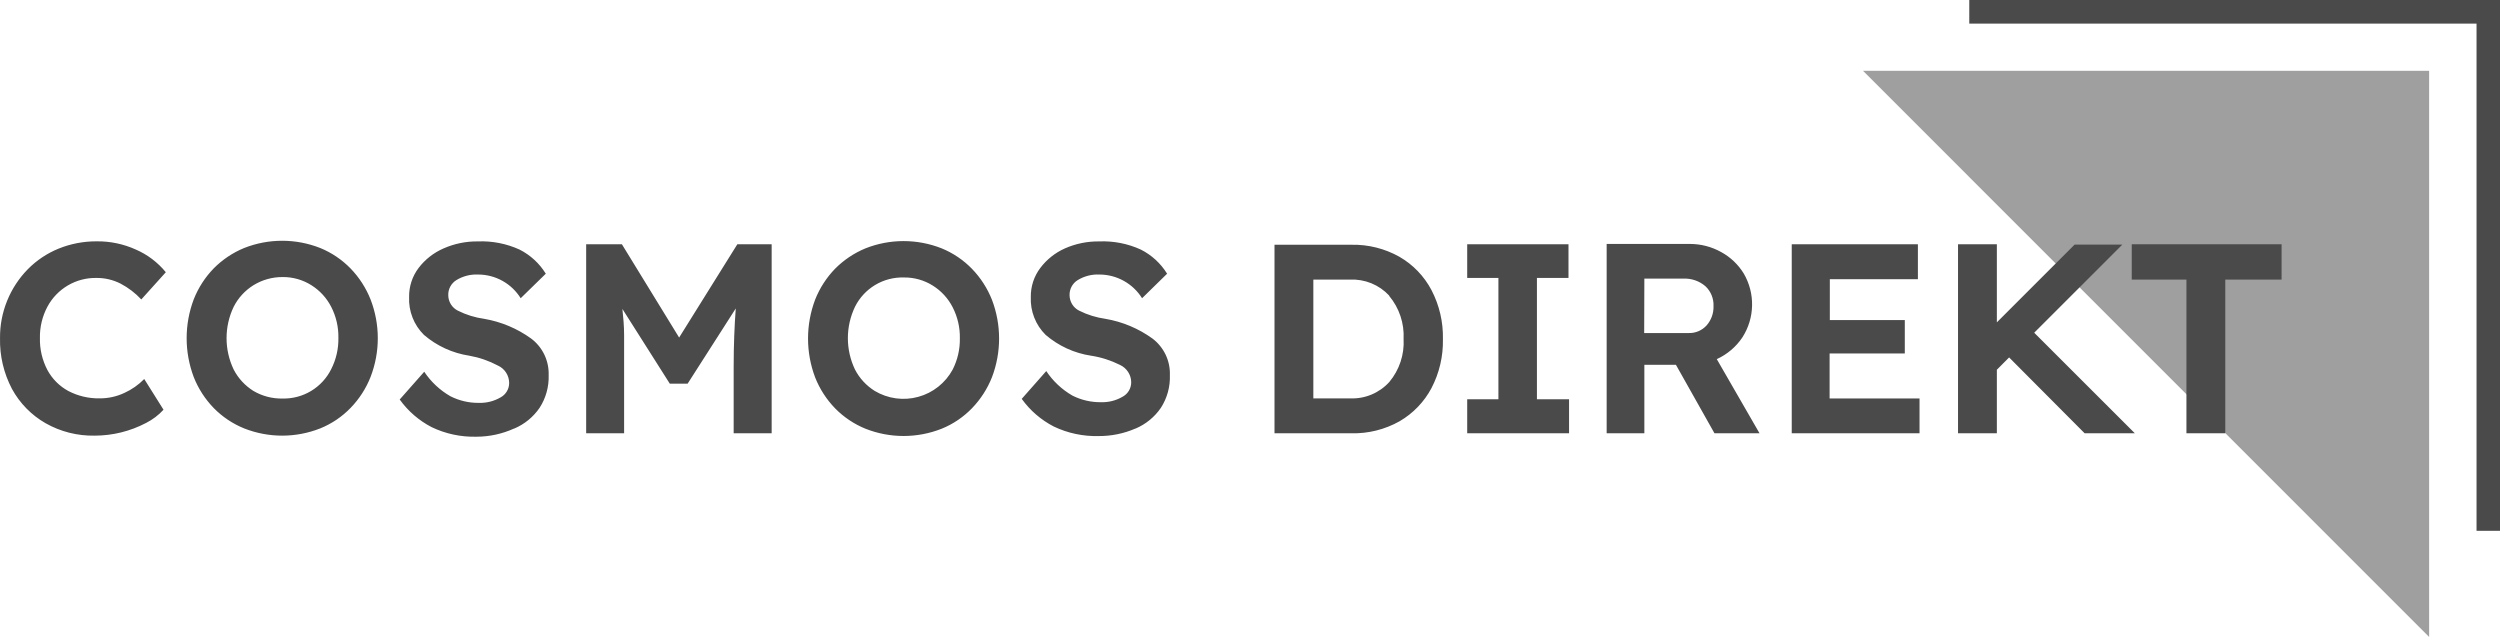 <svg width="101" height="26" viewBox="0 0 101 26" fill="none" xmlns="http://www.w3.org/2000/svg">
<g clip-path="url(#clip0_1621_21500)">
<path d="M98.137 25.733L75.266 2.861H98.137V25.733Z" fill="#9F9F9F"/>
<path d="M3.822 17.6C3.129 17.613 2.444 17.44 1.841 17.098C1.268 16.77 0.799 16.29 0.483 15.711C0.151 15.079 -0.015 14.374 0.001 13.66C-0.004 13.144 0.093 12.633 0.287 12.154C0.48 11.676 0.766 11.24 1.127 10.873C1.481 10.515 1.903 10.233 2.369 10.044C2.859 9.846 3.383 9.746 3.911 9.75C4.453 9.744 4.99 9.857 5.484 10.08C5.956 10.284 6.373 10.599 6.699 10.998L5.708 12.098C5.467 11.838 5.183 11.622 4.869 11.457C4.569 11.305 4.235 11.226 3.898 11.229C3.493 11.221 3.094 11.325 2.744 11.53C2.395 11.735 2.108 12.032 1.917 12.389C1.709 12.778 1.604 13.215 1.613 13.657C1.602 14.105 1.706 14.548 1.913 14.945C2.107 15.306 2.402 15.602 2.762 15.797C3.153 16 3.589 16.102 4.03 16.094C4.373 16.095 4.711 16.021 5.021 15.876C5.322 15.739 5.596 15.548 5.827 15.312L6.606 16.553C6.405 16.772 6.165 16.954 5.9 17.088C5.261 17.423 4.55 17.599 3.829 17.6H3.822ZM12.941 17.306C13.403 17.118 13.82 16.836 14.166 16.477C14.515 16.117 14.789 15.692 14.972 15.226C15.36 14.22 15.36 13.107 14.972 12.101C14.788 11.636 14.514 11.21 14.166 10.85C13.819 10.492 13.402 10.21 12.941 10.021C11.951 9.629 10.849 9.629 9.86 10.021C9.401 10.21 8.984 10.49 8.634 10.843C8.286 11.202 8.012 11.626 7.828 12.091C7.445 13.104 7.445 14.222 7.828 15.236C8.012 15.701 8.286 16.125 8.634 16.484C8.982 16.839 9.399 17.119 9.86 17.306C10.849 17.698 11.951 17.698 12.941 17.306ZM10.239 15.794C9.9 15.582 9.624 15.284 9.44 14.928C9.251 14.533 9.153 14.1 9.153 13.662C9.153 13.223 9.251 12.791 9.44 12.395C9.622 12.037 9.898 11.735 10.239 11.523C10.593 11.305 11 11.191 11.415 11.193C11.828 11.188 12.232 11.303 12.581 11.523C12.921 11.737 13.197 12.038 13.38 12.395C13.58 12.784 13.68 13.216 13.671 13.653C13.679 14.091 13.579 14.525 13.38 14.915C13.199 15.279 12.918 15.584 12.57 15.794C12.222 16.004 11.822 16.11 11.415 16.101C11.002 16.11 10.595 16.003 10.239 15.794ZM20.778 17.313C21.191 17.137 21.545 16.848 21.799 16.477C22.053 16.085 22.181 15.624 22.166 15.156C22.175 14.872 22.116 14.589 21.994 14.332C21.871 14.075 21.689 13.852 21.462 13.68C20.898 13.272 20.249 12.999 19.563 12.881C19.192 12.83 18.831 12.718 18.496 12.55C18.38 12.492 18.282 12.401 18.213 12.29C18.145 12.178 18.109 12.05 18.11 11.92C18.107 11.799 18.136 11.679 18.194 11.573C18.252 11.467 18.337 11.378 18.44 11.315C18.703 11.155 19.008 11.077 19.315 11.091C19.66 11.091 19.999 11.179 20.3 11.347C20.601 11.514 20.854 11.756 21.036 12.048L22.05 11.058C21.794 10.641 21.427 10.304 20.99 10.083C20.462 9.842 19.885 9.729 19.305 9.753C18.828 9.747 18.355 9.844 17.918 10.037C17.52 10.21 17.174 10.481 16.911 10.826C16.656 11.164 16.521 11.576 16.528 11.999C16.515 12.282 16.562 12.565 16.666 12.829C16.769 13.093 16.927 13.332 17.129 13.531C17.649 13.976 18.282 14.267 18.959 14.37C19.364 14.442 19.755 14.577 20.118 14.77C20.252 14.831 20.366 14.93 20.446 15.054C20.526 15.178 20.569 15.322 20.57 15.47C20.571 15.591 20.538 15.71 20.476 15.813C20.414 15.917 20.324 16.002 20.217 16.058C19.953 16.21 19.652 16.286 19.348 16.276C18.948 16.281 18.553 16.189 18.196 16.008C17.771 15.764 17.41 15.425 17.139 15.018L16.148 16.14C16.484 16.609 16.927 16.992 17.439 17.257C18.004 17.528 18.626 17.66 19.253 17.643C19.776 17.642 20.292 17.529 20.768 17.313H20.778ZM25.214 17.505V14.803C25.214 14.337 25.214 13.918 25.214 13.544C25.214 13.171 25.181 12.818 25.145 12.481L27.06 15.5H27.78L29.725 12.461C29.699 12.818 29.676 13.184 29.663 13.568C29.649 13.951 29.64 14.36 29.64 14.803V17.505H31.175V9.869H29.788L27.437 13.637L25.125 9.869H23.681V17.505H25.214ZM38.045 17.32C38.507 17.132 38.924 16.849 39.27 16.491C39.618 16.13 39.892 15.705 40.076 15.239C40.459 14.233 40.459 13.121 40.076 12.114C39.892 11.649 39.618 11.223 39.27 10.863C38.923 10.505 38.506 10.223 38.045 10.034C37.055 9.642 35.953 9.642 34.964 10.034C34.505 10.224 34.088 10.503 33.738 10.856C33.39 11.215 33.116 11.639 32.932 12.104C32.549 13.118 32.549 14.236 32.932 15.249C33.116 15.714 33.39 16.138 33.738 16.497C34.086 16.852 34.503 17.132 34.964 17.32C35.953 17.712 37.055 17.712 38.045 17.32ZM35.34 15.794C35.001 15.582 34.724 15.284 34.541 14.928C34.352 14.533 34.254 14.1 34.254 13.662C34.254 13.223 34.352 12.791 34.541 12.395C34.723 12.029 35.007 11.722 35.358 11.512C35.709 11.302 36.113 11.197 36.522 11.21C36.935 11.205 37.34 11.32 37.688 11.54C38.028 11.753 38.304 12.055 38.487 12.412C38.687 12.801 38.787 13.233 38.778 13.67C38.786 14.108 38.686 14.541 38.487 14.932C38.342 15.199 38.144 15.435 37.905 15.624C37.666 15.814 37.391 15.953 37.097 16.033C36.803 16.114 36.496 16.134 36.194 16.093C35.892 16.052 35.602 15.95 35.34 15.794ZM45.879 17.313C46.292 17.137 46.646 16.848 46.899 16.477C47.153 16.085 47.28 15.623 47.263 15.156C47.273 14.872 47.215 14.59 47.093 14.333C46.971 14.076 46.789 13.852 46.563 13.68C45.998 13.271 45.347 12.998 44.66 12.881C44.29 12.829 43.931 12.718 43.597 12.55C43.48 12.492 43.382 12.401 43.314 12.29C43.246 12.178 43.21 12.05 43.21 11.92C43.208 11.799 43.237 11.679 43.295 11.573C43.353 11.467 43.438 11.378 43.541 11.315C43.805 11.155 44.111 11.076 44.419 11.091C44.764 11.092 45.102 11.18 45.403 11.348C45.704 11.515 45.957 11.756 46.14 12.048L47.151 11.058C46.894 10.641 46.527 10.304 46.09 10.083C45.563 9.842 44.986 9.729 44.406 9.753C43.928 9.747 43.455 9.844 43.019 10.037C42.627 10.212 42.286 10.484 42.028 10.826C41.773 11.164 41.638 11.576 41.645 11.999C41.632 12.282 41.679 12.565 41.783 12.829C41.886 13.093 42.044 13.332 42.246 13.531C42.766 13.976 43.399 14.267 44.076 14.37C44.484 14.432 44.879 14.558 45.248 14.743C45.382 14.805 45.496 14.904 45.576 15.028C45.657 15.152 45.7 15.296 45.701 15.444C45.701 15.565 45.669 15.683 45.606 15.787C45.544 15.891 45.454 15.975 45.347 16.031C45.084 16.184 44.783 16.259 44.479 16.249C44.078 16.254 43.683 16.162 43.326 15.982C42.902 15.738 42.54 15.399 42.269 14.991L41.278 16.114C41.614 16.583 42.057 16.965 42.57 17.23C43.135 17.501 43.756 17.633 44.383 17.617C44.895 17.62 45.402 17.517 45.872 17.313H45.879ZM54.595 17.505C55.276 17.521 55.949 17.353 56.543 17.019C57.089 16.702 57.535 16.238 57.831 15.681C58.15 15.07 58.309 14.389 58.294 13.7C58.309 13.011 58.15 12.329 57.831 11.718C57.535 11.157 57.087 10.691 56.537 10.374C55.945 10.041 55.274 9.873 54.595 9.888H51.49V17.505H54.595ZM56.124 11.956C56.53 12.441 56.737 13.062 56.705 13.693C56.741 14.326 56.534 14.948 56.127 15.434C55.927 15.654 55.681 15.827 55.407 15.941C55.132 16.056 54.836 16.108 54.539 16.094H53.059V11.295H54.539C54.834 11.282 55.129 11.333 55.403 11.444C55.676 11.556 55.922 11.726 56.124 11.943V11.956ZM63.39 17.505V16.131H62.092V11.229H63.367V9.869H59.275V11.229H60.536V16.131H59.275V17.505H63.39ZM66.432 17.505V14.737H67.707L69.265 17.505H71.085L69.358 14.509C69.779 14.317 70.138 14.012 70.395 13.627C70.64 13.244 70.775 12.801 70.784 12.347C70.794 11.892 70.677 11.444 70.448 11.051C70.226 10.688 69.913 10.39 69.54 10.186C69.152 9.968 68.715 9.855 68.271 9.855H64.909V17.505H66.432ZM66.432 11.256H68C68.326 11.24 68.647 11.348 68.895 11.56C69.006 11.662 69.092 11.787 69.149 11.926C69.206 12.065 69.232 12.215 69.226 12.365C69.236 12.651 69.136 12.93 68.948 13.145C68.856 13.247 68.742 13.328 68.615 13.382C68.487 13.435 68.35 13.461 68.212 13.455H66.425L66.432 11.256ZM77.549 17.505V16.098H73.916V14.281H76.954V12.93H73.925V11.279H77.483V9.869H72.386V17.505H77.549ZM89.901 17.505V11.295H92.176V9.869H86.122V11.295H88.332V17.505H89.901ZM84.22 17.505H86.248L82.182 13.442L85.743 9.882H83.814L80.673 13.023V9.869H79.104V17.505H80.673V14.938L81.168 14.44L84.22 17.505Z" fill="#4A4A4A"/>
<path d="M79.559 0V0.954H100.052V21.445H101.003V0H79.559Z" fill="#4A4A4A"/>
</g>
<defs>
<clipPath id="clip0_1621_21500">
<rect width="101" height="25.731" fill="white"/>
</clipPath>
</defs>
</svg>
